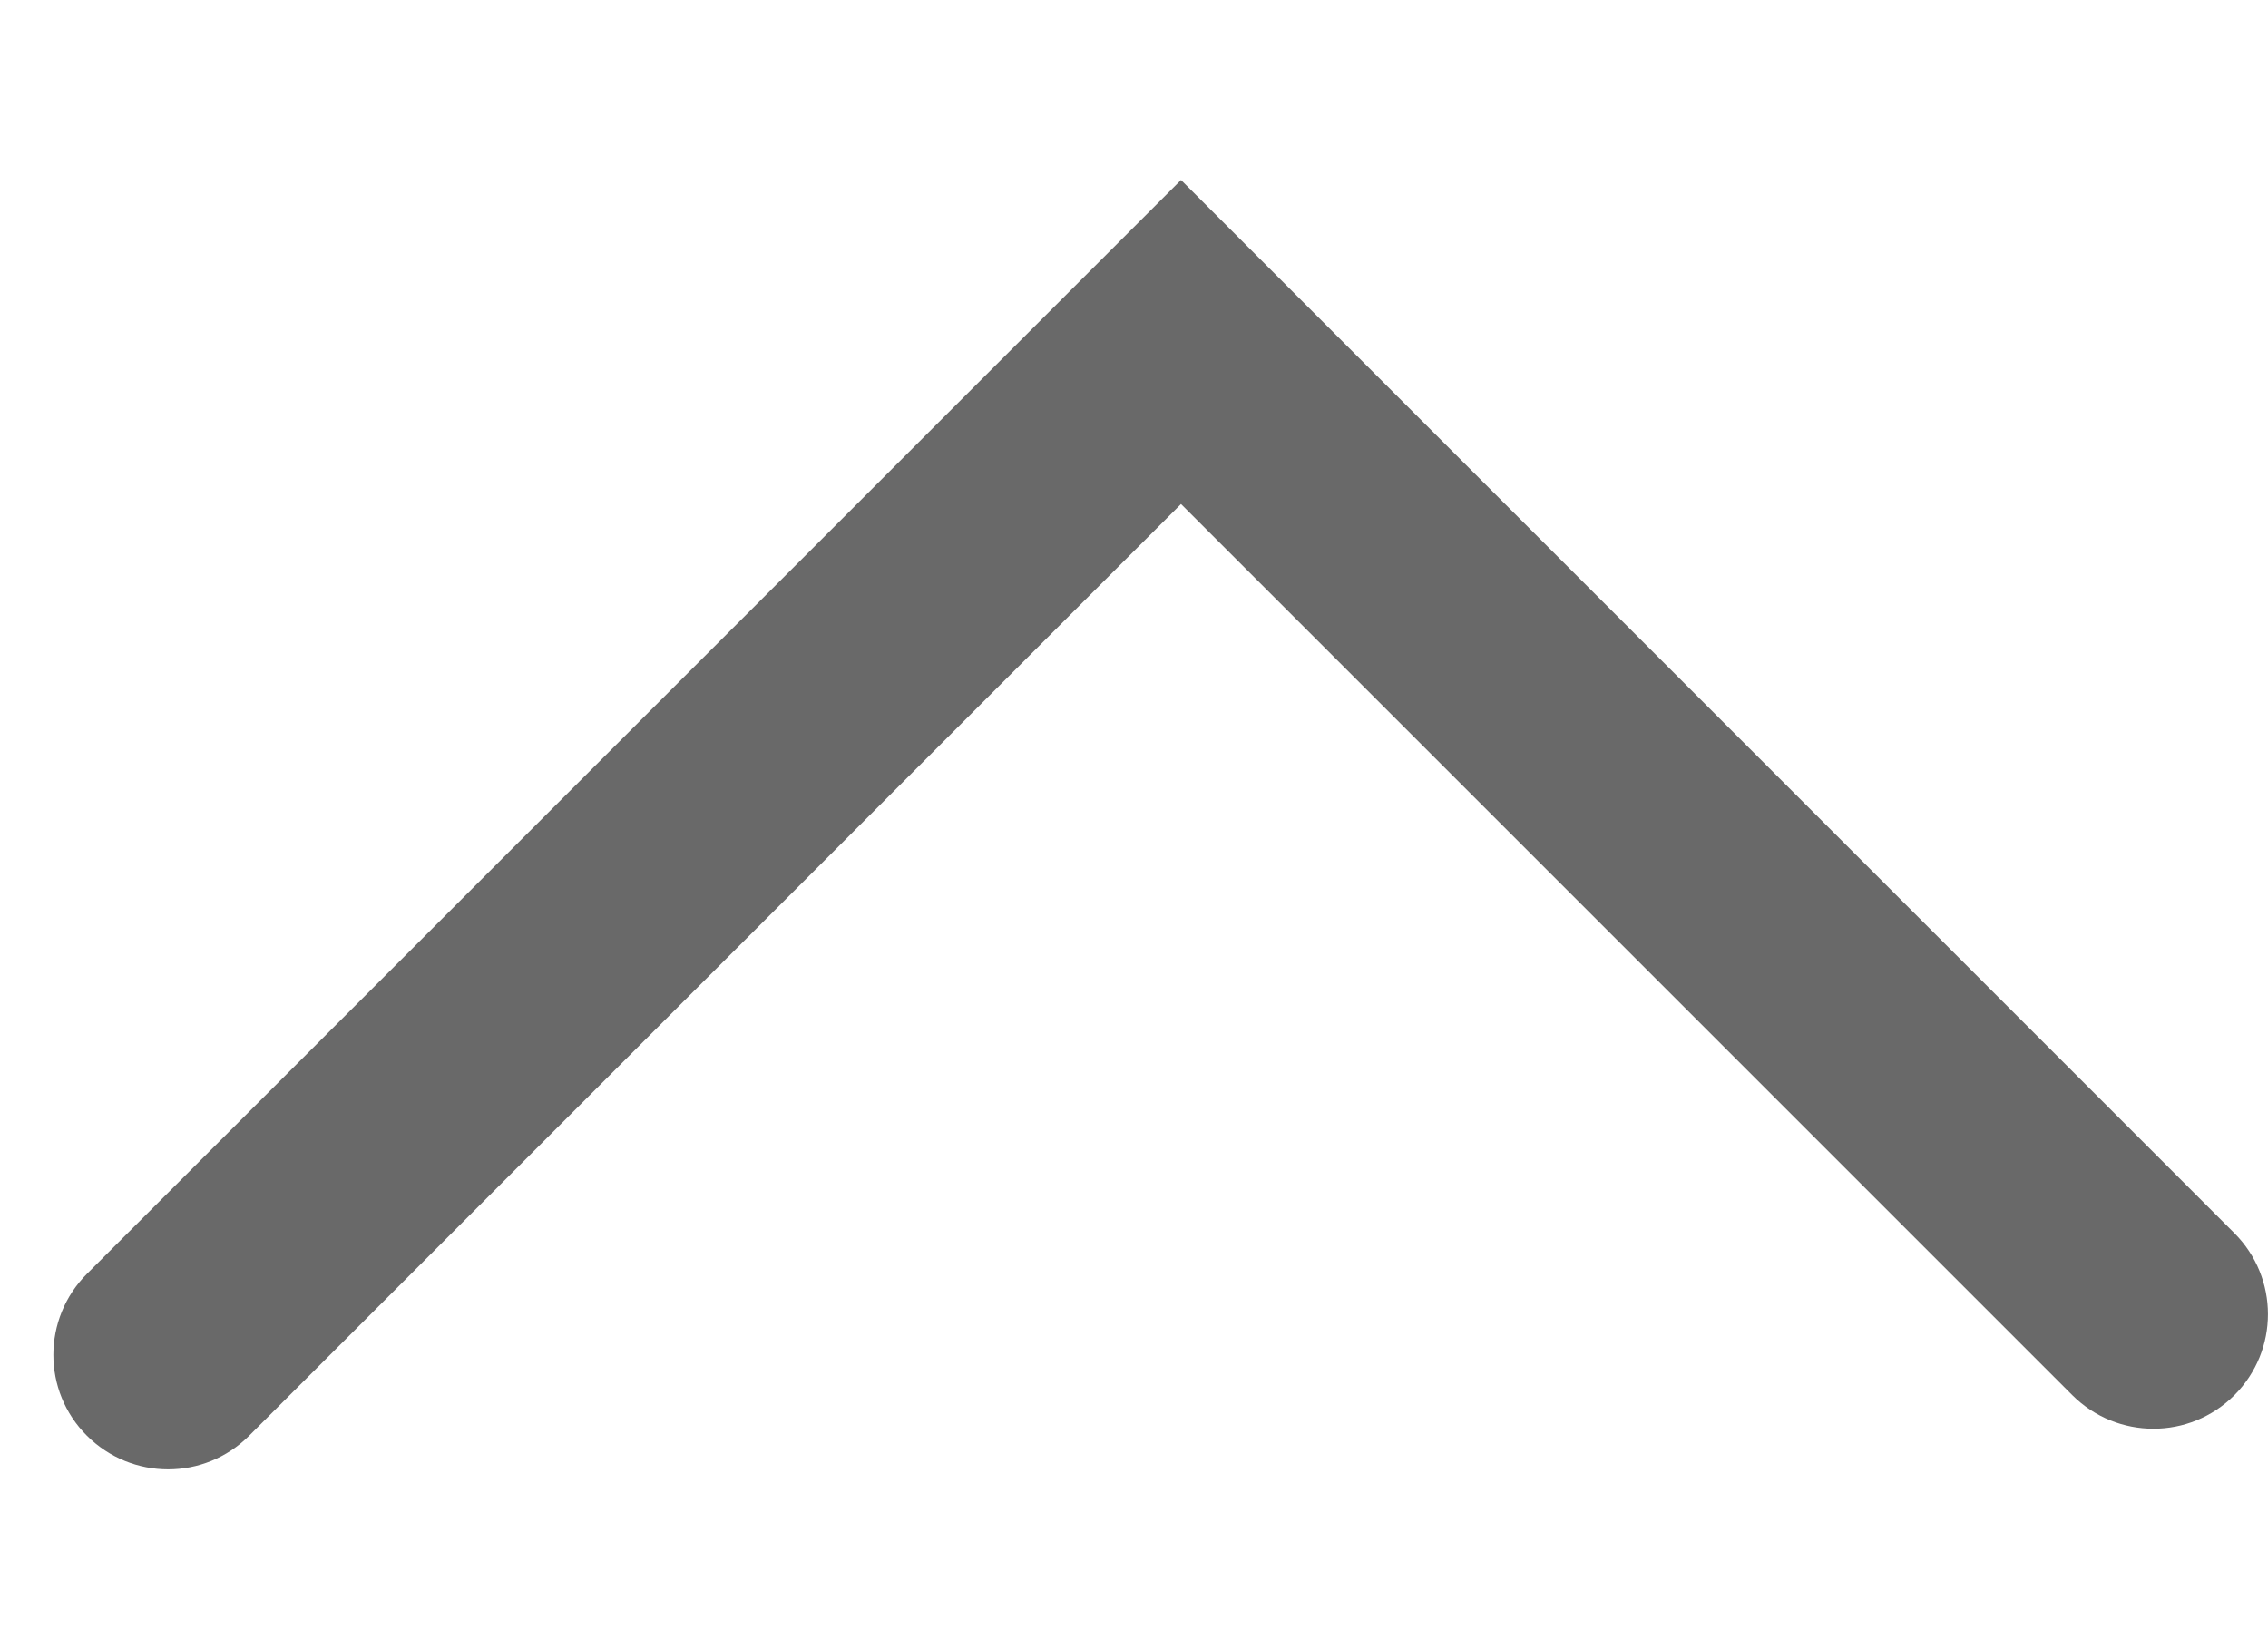 <svg width="11" height="8" viewBox="0 0 11 8" fill="none" xmlns="http://www.w3.org/2000/svg">
<path d="M10.837 5.982C11.054 6.199 11.054 6.551 10.837 6.768C10.62 6.985 10.269 6.985 10.051 6.768L5.728 2.445L1.208 6.965C0.991 7.182 0.64 7.182 0.422 6.965C0.204 6.748 0.205 6.396 0.422 6.179L5.728 0.873L10.837 5.982Z" fill="#696969"/>
</svg>
